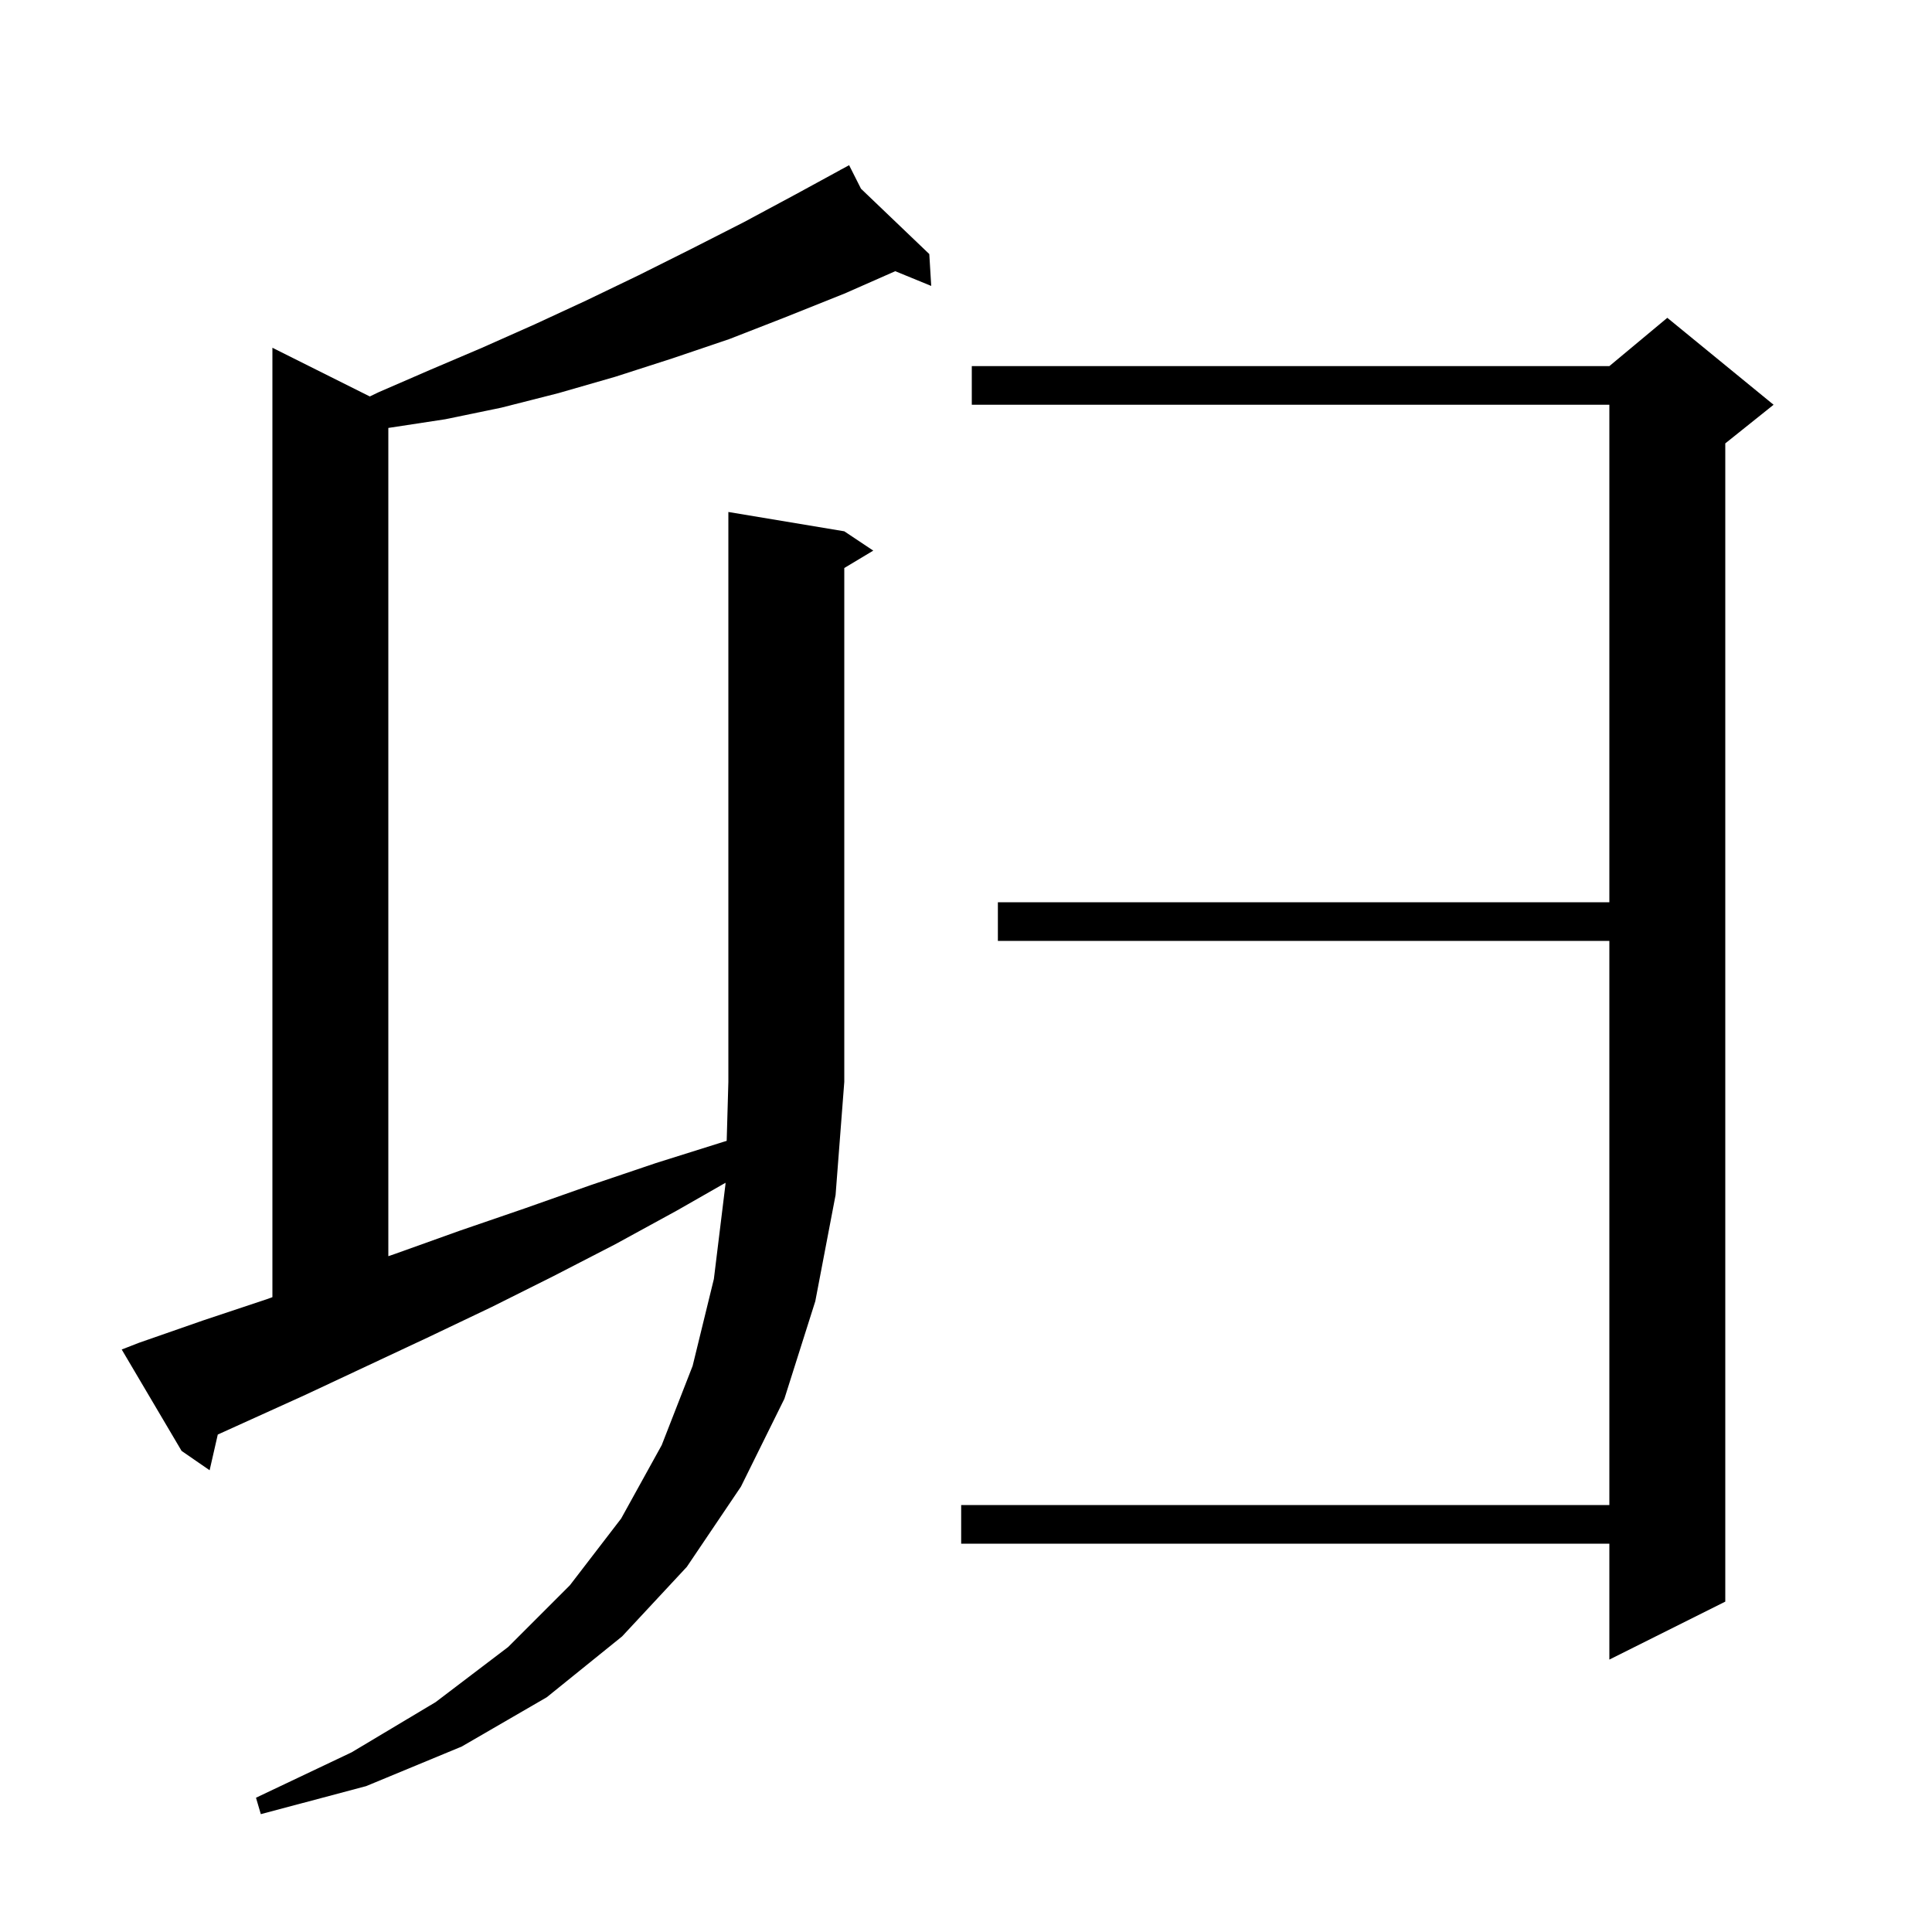 <svg xmlns="http://www.w3.org/2000/svg" xmlns:xlink="http://www.w3.org/1999/xlink" version="1.1" baseProfile="full" viewBox="0 0 200 200" width="200" height="200"><g fill="currentColor"><path d="M 87.4 55.0 L 90.4 57.0 L 87.4 58.8 L 87.4 112.0 L 86.5 123.7 L 84.4 134.7 L 81.2 144.8 L 76.7 153.9 L 71.1 162.2 L 64.4 169.4 L 56.6 175.7 L 47.8 180.8 L 37.9 184.9 L 27.0 187.8 L 26.5 186.1 L 36.4 181.4 L 45.1 176.2 L 52.6 170.5 L 59.0 164.1 L 64.3 157.2 L 68.5 149.6 L 71.7 141.4 L 73.9 132.4 L 75.1 122.6 L 75.105 122.44 L 70.1 125.3 L 63.7 128.8 L 57.3 132.1 L 50.9 135.3 L 44.4 138.4 L 31.6 144.4 L 22.545 148.503 L 21.7 152.2 L 18.8 150.2 L 12.6 139.7 L 14.4 139.0 L 21.0 136.7 L 27.6 134.5 L 28.2 134.282 L 28.2 36.0 L 38.282 41.041 L 39.2 40.6 L 44.5 38.3 L 49.9 36.0 L 55.3 33.6 L 60.7 31.1 L 66.1 28.5 L 71.5 25.8 L 77.0 23.0 L 82.4 20.1 L 87.042 17.568 L 87.0 17.5 L 87.061 17.558 L 87.9 17.1 L 89.13 19.538 L 96.2 26.3 L 96.4 29.6 L 92.677 28.074 L 87.4 30.4 L 81.4 32.8 L 75.5 35.1 L 69.6 37.1 L 63.7 39.0 L 57.8 40.7 L 51.9 42.2 L 46.1 43.4 L 40.2 44.3 L 40.2 130.04 L 40.9 129.8 L 47.6 127.4 L 54.3 125.1 L 61.1 122.7 L 67.9 120.4 L 74.9 118.2 L 75.227 118.102 L 75.4 112.0 L 75.4 53.0 Z M 183.6 41.9 L 178.6 45.9 L 178.6 165.8 L 166.6 171.8 L 166.6 159.8 L 99.5 159.8 L 99.5 155.8 L 166.6 155.8 L 166.6 97.4 L 103.3 97.4 L 103.3 93.4 L 166.6 93.4 L 166.6 41.9 L 100.6 41.9 L 100.6 37.9 L 166.6 37.9 L 172.6 32.9 Z "/></g></svg>